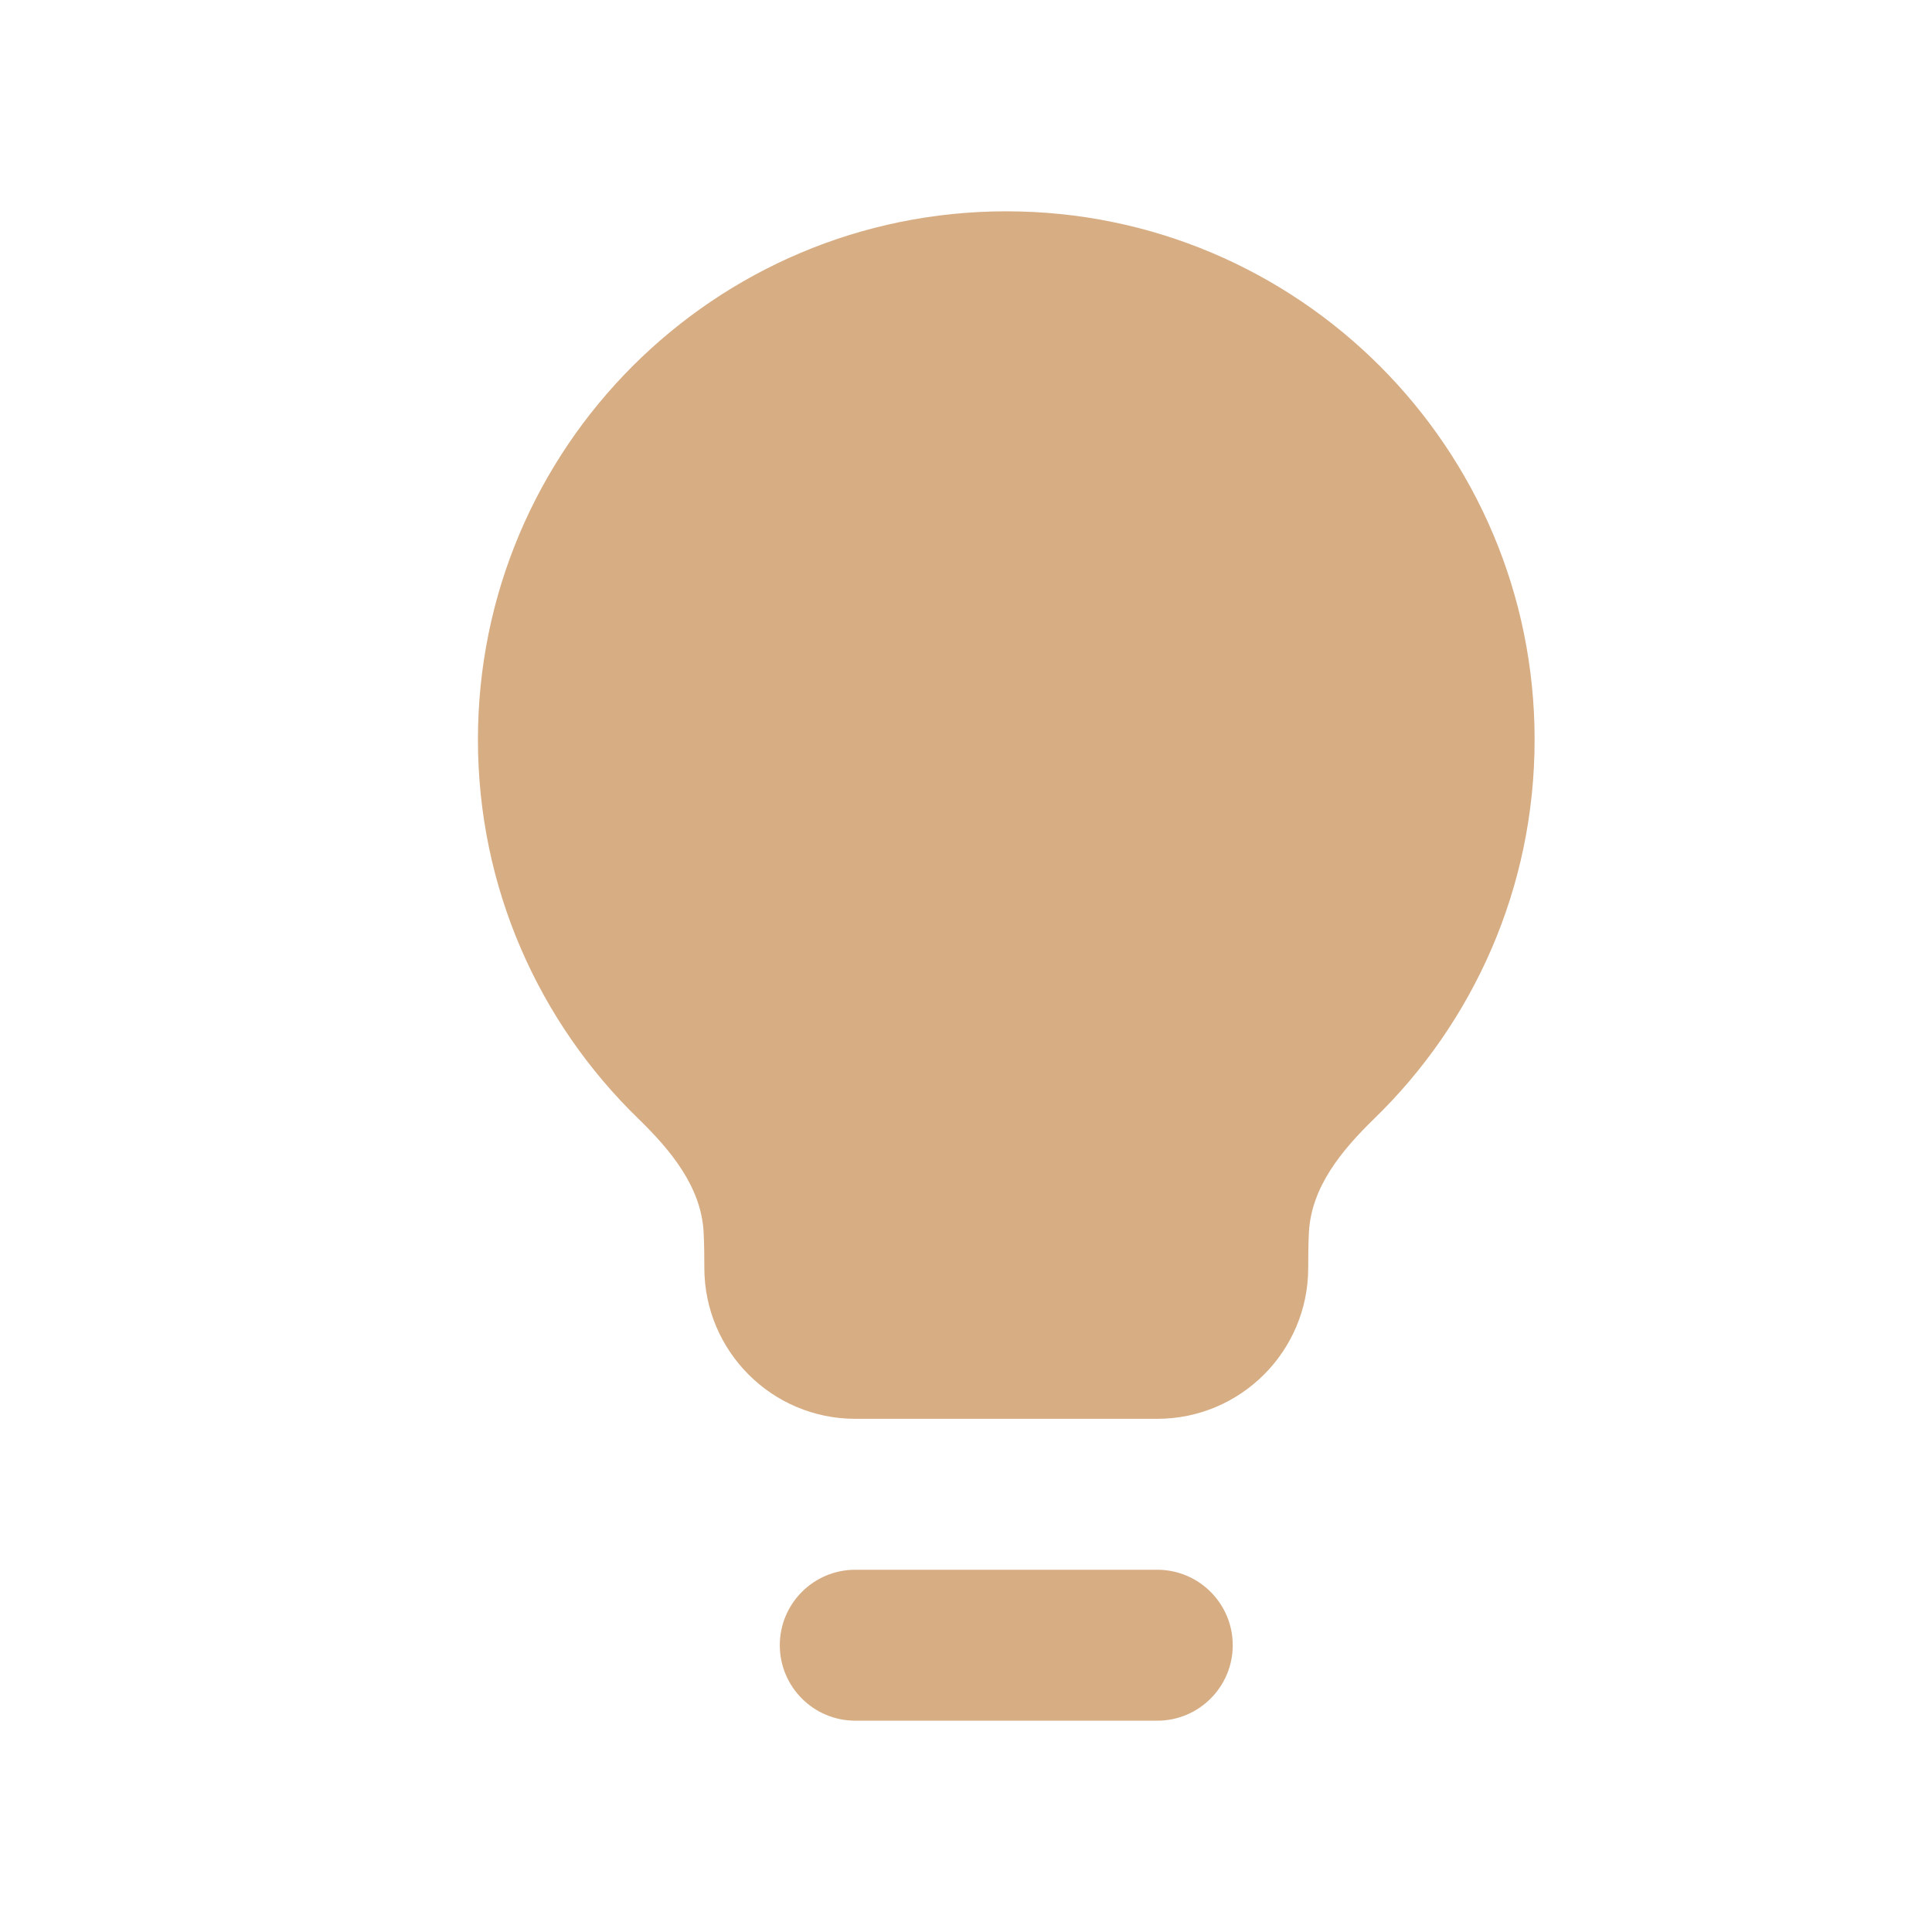 <?xml version="1.0" encoding="UTF-8"?> <svg xmlns="http://www.w3.org/2000/svg" width="16" height="16" viewBox="0 0 16 16" fill="none"><path d="M9.584 13C9.929 13 10.209 13.28 10.209 13.625C10.209 13.97 9.929 14.25 9.584 14.25H7.083C6.738 14.25 6.458 13.97 6.458 13.625C6.458 13.28 6.738 13 7.083 13H9.584ZM8.334 1.75C10.75 1.75 12.709 3.709 12.709 6.125C12.709 7.356 12.2 8.469 11.381 9.264C11.112 9.526 10.861 9.828 10.84 10.203C10.835 10.301 10.834 10.4 10.834 10.5C10.834 11.19 10.274 11.75 9.584 11.75H7.083C6.393 11.75 5.834 11.19 5.833 10.5C5.833 10.4 5.832 10.301 5.827 10.203C5.806 9.828 5.555 9.526 5.286 9.264C4.467 8.469 3.958 7.356 3.958 6.125C3.958 3.709 5.917 1.75 8.334 1.75Z" fill="#D7AD84"></path></svg> 
